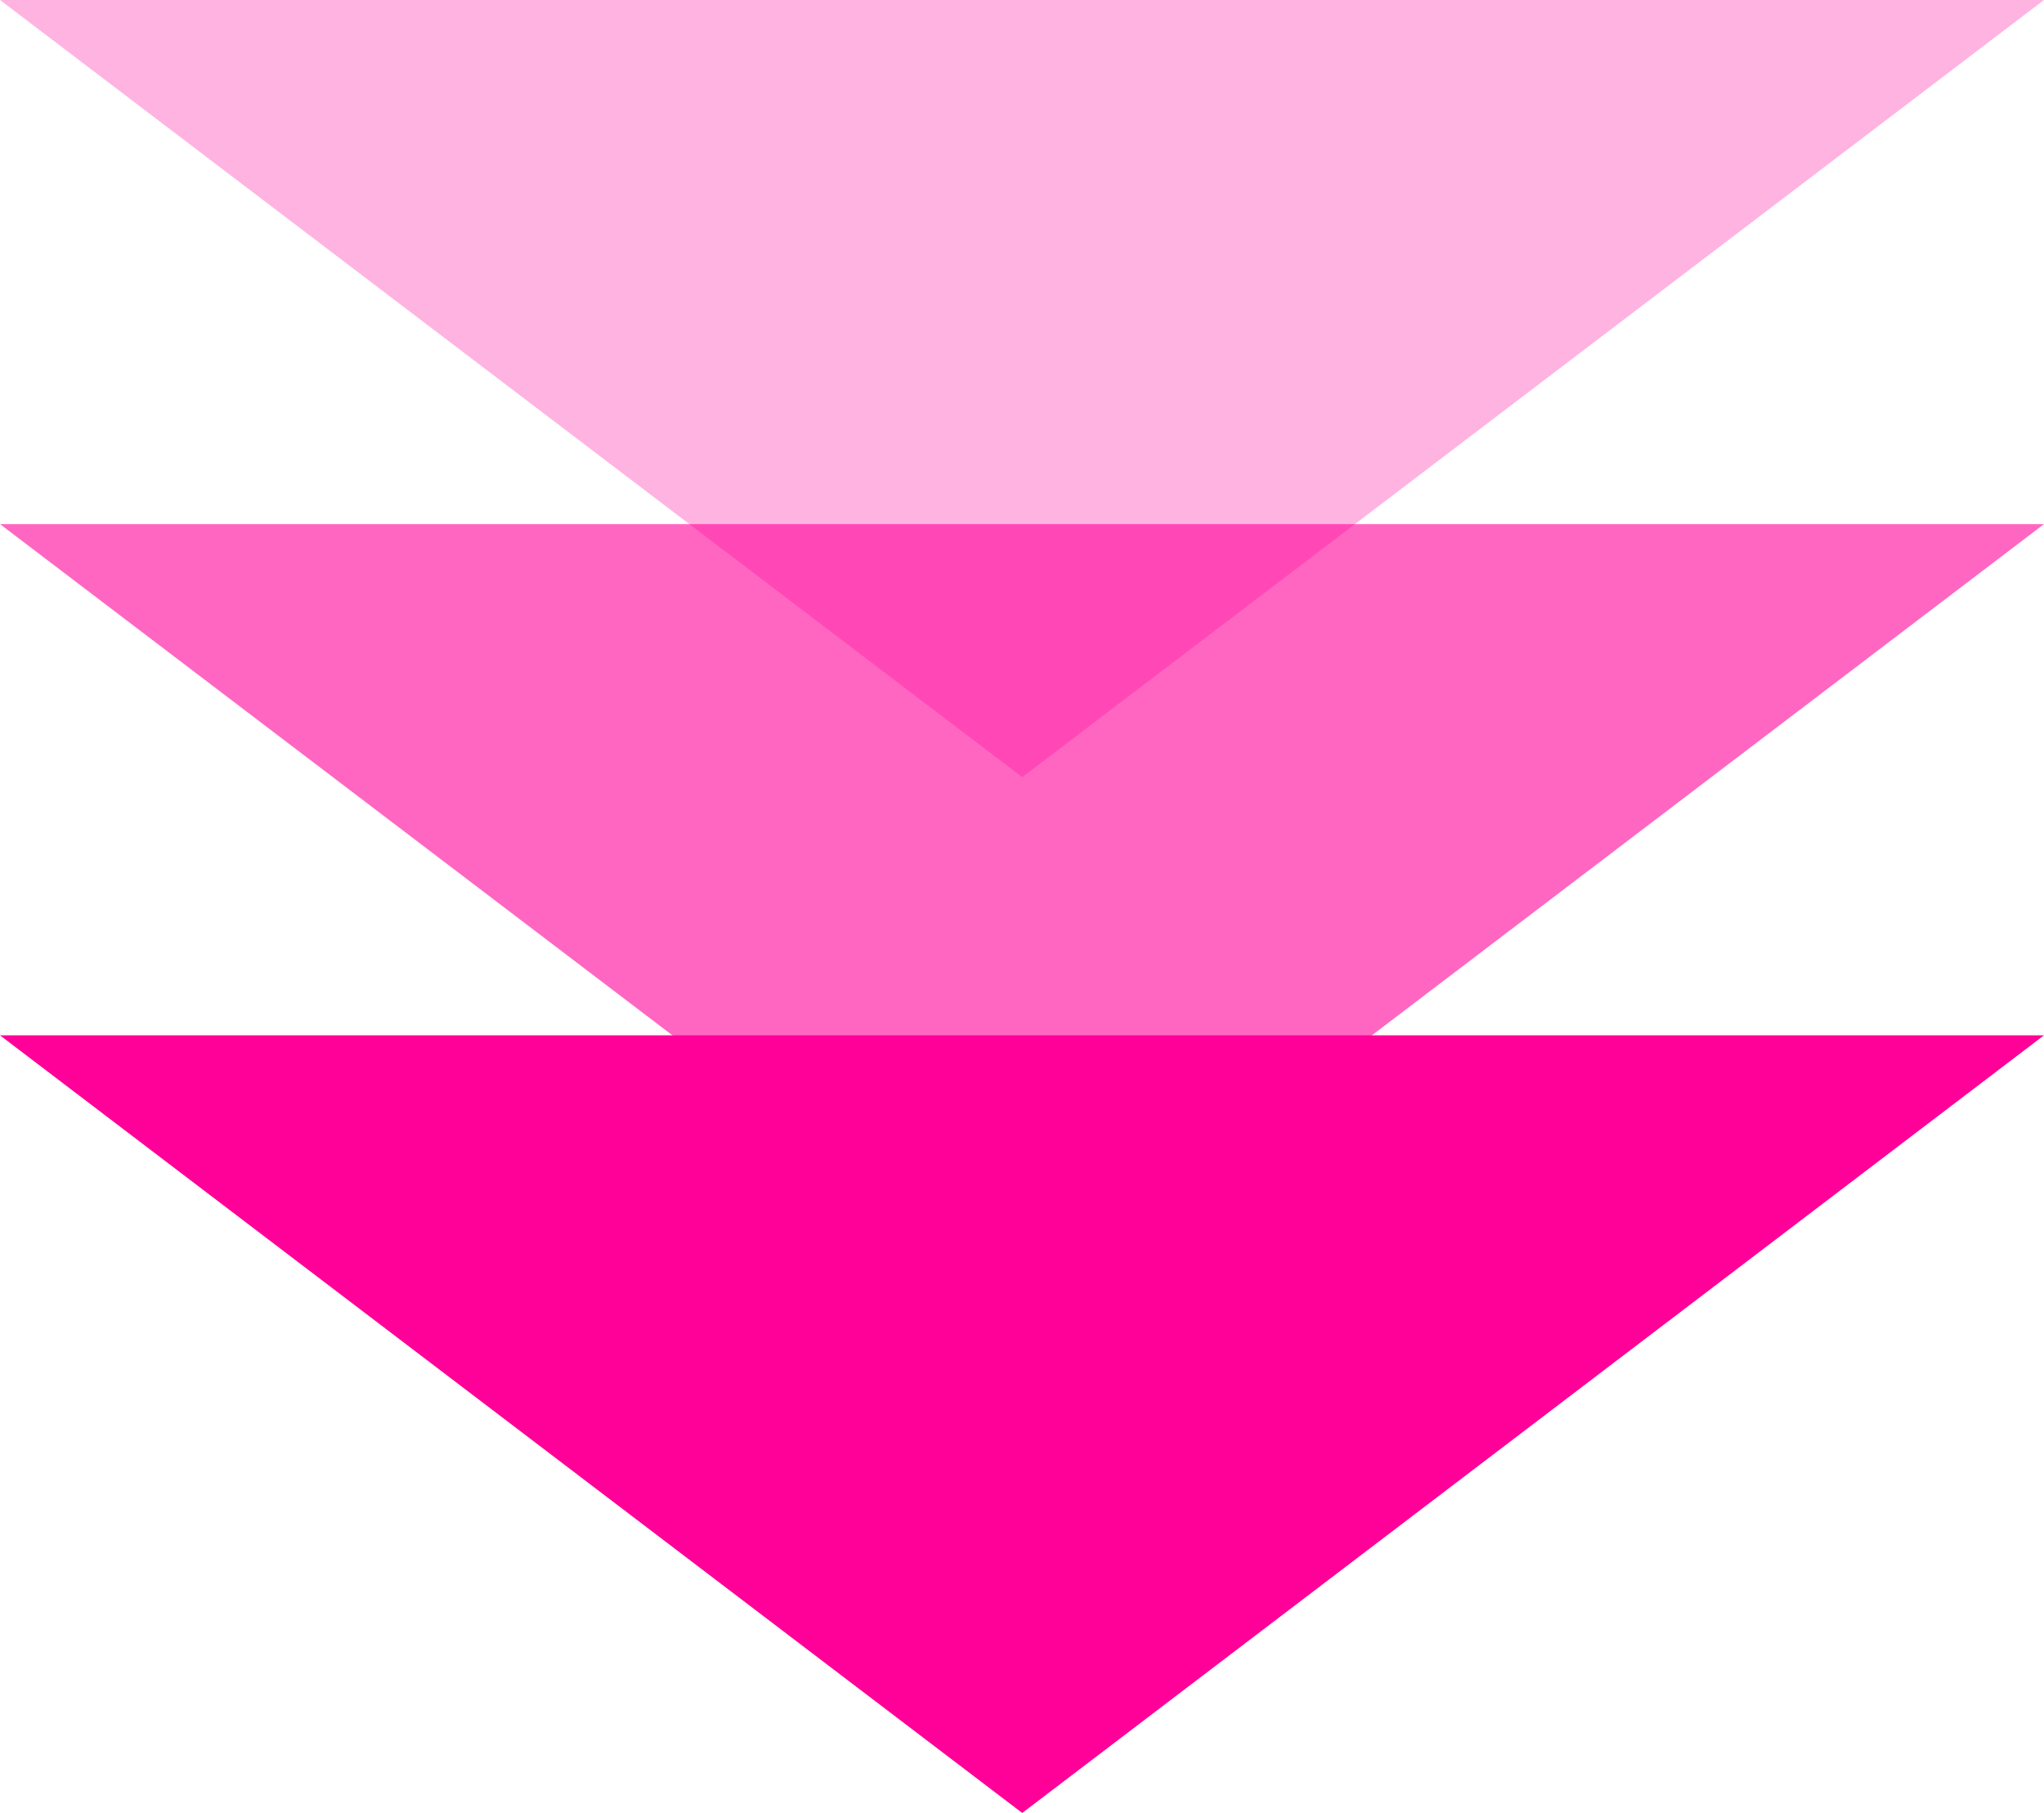 <?xml version="1.0" encoding="UTF-8"?>
<svg id="Capa_2" data-name="Capa 2" xmlns="http://www.w3.org/2000/svg" xmlns:xlink="http://www.w3.org/1999/xlink" viewBox="0 0 44.41 39.4">
  <defs>
    <style>
      .cls-1 {
        fill: none;
      }

      .cls-2 {
        fill: #f09;
      }

      .cls-3 {
        clip-path: url(#clippath-1);
      }

      .cls-4 {
        opacity: .6;
      }

      .cls-5 {
        opacity: .3;
      }

      .cls-6 {
        clip-path: url(#clippath);
      }
    </style>
    <clipPath id="clippath">
      <rect class="cls-1" width="44.41" height="16.89"/>
    </clipPath>
    <clipPath id="clippath-1">
      <rect class="cls-1" y="11.39" width="44.41" height="16.89"/>
    </clipPath>
  </defs>
  <g id="Capa_1-2" data-name="Capa 1">
    <g class="cls-5">
      <g class="cls-6">
        <polygon class="cls-2" points="22.21 16.89 44.41 0 0 0 22.21 16.89"/>
      </g>
    </g>
    <g class="cls-4">
      <g class="cls-3">
        <polygon class="cls-2" points="22.21 28.28 44.41 11.39 0 11.39 22.21 28.28"/>
      </g>
    </g>
    <polygon class="cls-2" points="22.21 39.4 44.41 22.5 0 22.5 22.21 39.4"/>
  </g>
</svg>